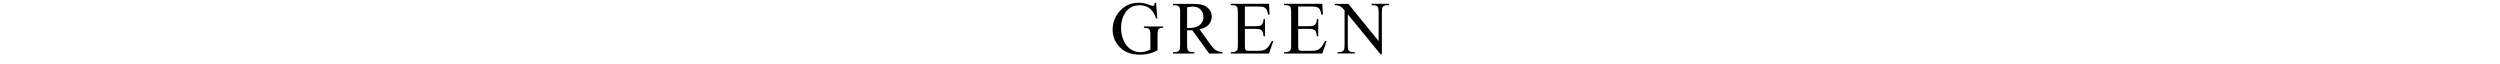 <?xml version="1.0" encoding="UTF-8"?>
<svg id="_レイヤー_2" data-name="レイヤー_2" xmlns="http://www.w3.org/2000/svg" viewBox="0 0 1000 25.4">
  <defs>
    <style>
      .cls-1 {
        fill: none;
      }
    </style>
  </defs>
  <g id="_レイヤー_1-2" data-name="レイヤー_1">
    <g>
      <rect class="cls-1" width="1000" height="25.4"/>
      <g>
        <path d="M462.42,1.08l.51,6.27h-.51c-.52-1.56-1.19-2.74-2.01-3.53-1.18-1.14-2.7-1.71-4.56-1.71-2.53,0-4.45,1-5.77,3-1.1,1.69-1.66,3.7-1.66,6.04,0,1.89.37,3.62,1.1,5.19s1.69,2.71,2.88,3.44c1.19.73,2.41,1.09,3.66,1.09.73,0,1.44-.09,2.12-.28s1.34-.46,1.98-.82v-5.74c0-1-.08-1.65-.23-1.96s-.39-.54-.7-.7-.88-.24-1.68-.24v-.56h7.69v.56h-.37c-.76,0-1.28.25-1.57.76-.2.36-.29,1.07-.29,2.14v6.08c-1.12.61-2.23,1.05-3.33,1.33s-2.31.43-3.65.43c-3.84,0-6.75-1.23-8.75-3.69-1.49-1.85-2.24-3.97-2.24-6.39,0-1.75.42-3.42,1.26-5.03,1-1.9,2.36-3.37,4.1-4.39,1.46-.85,3.17-1.27,5.16-1.27.72,0,1.38.06,1.97.18.59.12,1.43.38,2.51.78.55.21.91.31,1.1.31s.34-.09.48-.26c.13-.17.21-.5.24-1h.54Z"/>
        <path d="M488.94,21.4h-5.3l-6.72-9.29c-.5.02-.9.03-1.22.03-.13,0-.26,0-.41,0s-.3-.01-.45-.02v5.77c0,1.25.14,2.03.41,2.33.37.43.93.64,1.67.64h.78v.54h-8.51v-.54h.75c.84,0,1.44-.27,1.8-.82.21-.3.31-1.02.31-2.15V5.05c0-1.25-.14-2.03-.41-2.33-.38-.43-.95-.64-1.7-.64h-.75v-.54h7.24c2.11,0,3.66.15,4.67.46s1.85.87,2.55,1.7,1.05,1.81,1.05,2.95c0,1.22-.4,2.28-1.19,3.18s-2.03,1.53-3.7,1.9l4.1,5.7c.94,1.31,1.74,2.18,2.42,2.61s1.55.7,2.64.82v.54ZM474.84,11.19c.19,0,.35,0,.48,0s.25,0,.34,0c1.89,0,3.32-.41,4.28-1.23s1.44-1.87,1.44-3.13-.39-2.25-1.16-3.02c-.78-.78-1.8-1.17-3.08-1.17-.57,0-1.33.09-2.3.28v8.26Z"/>
        <path d="M497.95,2.62v7.85h4.37c1.13,0,1.89-.17,2.27-.51.51-.45.79-1.24.85-2.37h.54v6.91h-.54c-.14-.97-.27-1.59-.41-1.86-.18-.34-.46-.61-.86-.8s-1.02-.29-1.85-.29h-4.37v6.55c0,.88.04,1.41.12,1.6s.21.34.41.45.57.17,1.11.17h3.37c1.12,0,1.94-.08,2.45-.23s1-.46,1.46-.92c.61-.61,1.23-1.52,1.86-2.74h.59l-1.71,4.98h-15.31v-.54h.7c.47,0,.91-.11,1.33-.34.31-.16.52-.39.64-.7.11-.31.17-.95.17-1.92V4.99c0-1.26-.13-2.04-.38-2.33-.35-.39-.94-.59-1.76-.59h-.7v-.54h15.31l.22,4.35h-.57c-.21-1.04-.43-1.76-.68-2.15-.25-.39-.62-.69-1.11-.89-.39-.15-1.08-.22-2.07-.22h-5.45Z"/>
        <path d="M519.27,2.62v7.85h4.37c1.13,0,1.89-.17,2.27-.51.51-.45.79-1.24.85-2.37h.54v6.91h-.54c-.14-.97-.27-1.59-.41-1.86-.18-.34-.46-.61-.86-.8s-1.02-.29-1.85-.29h-4.37v6.55c0,.88.04,1.41.12,1.6s.21.34.41.45.57.17,1.11.17h3.37c1.12,0,1.94-.08,2.45-.23s1-.46,1.46-.92c.61-.61,1.23-1.52,1.86-2.74h.59l-1.71,4.98h-15.31v-.54h.7c.47,0,.91-.11,1.33-.34.31-.16.52-.39.64-.7.11-.31.17-.95.17-1.92V4.99c0-1.26-.13-2.04-.38-2.33-.35-.39-.94-.59-1.76-.59h-.7v-.54h15.31l.22,4.35h-.57c-.21-1.04-.43-1.76-.68-2.15-.25-.39-.62-.69-1.11-.89-.39-.15-1.08-.22-2.07-.22h-5.45Z"/>
        <path d="M533.93,1.54h5.39l12.14,14.9V4.98c0-1.22-.14-1.98-.41-2.29-.36-.41-.93-.62-1.71-.62h-.69v-.54h6.91v.54h-.7c-.84,0-1.44.25-1.79.76-.21.31-.32,1.03-.32,2.14v16.74h-.53l-13.1-16v12.23c0,1.22.13,1.98.4,2.29.37.41.94.62,1.71.62h.7v.54h-6.91v-.54h.69c.85,0,1.45-.25,1.8-.76.21-.31.32-1.03.32-2.14V4.14c-.58-.67-1.01-1.12-1.31-1.33-.3-.21-.74-.42-1.31-.6-.28-.09-.71-.13-1.29-.13v-.54Z"/>
      </g>
    </g>
  </g>
</svg>
